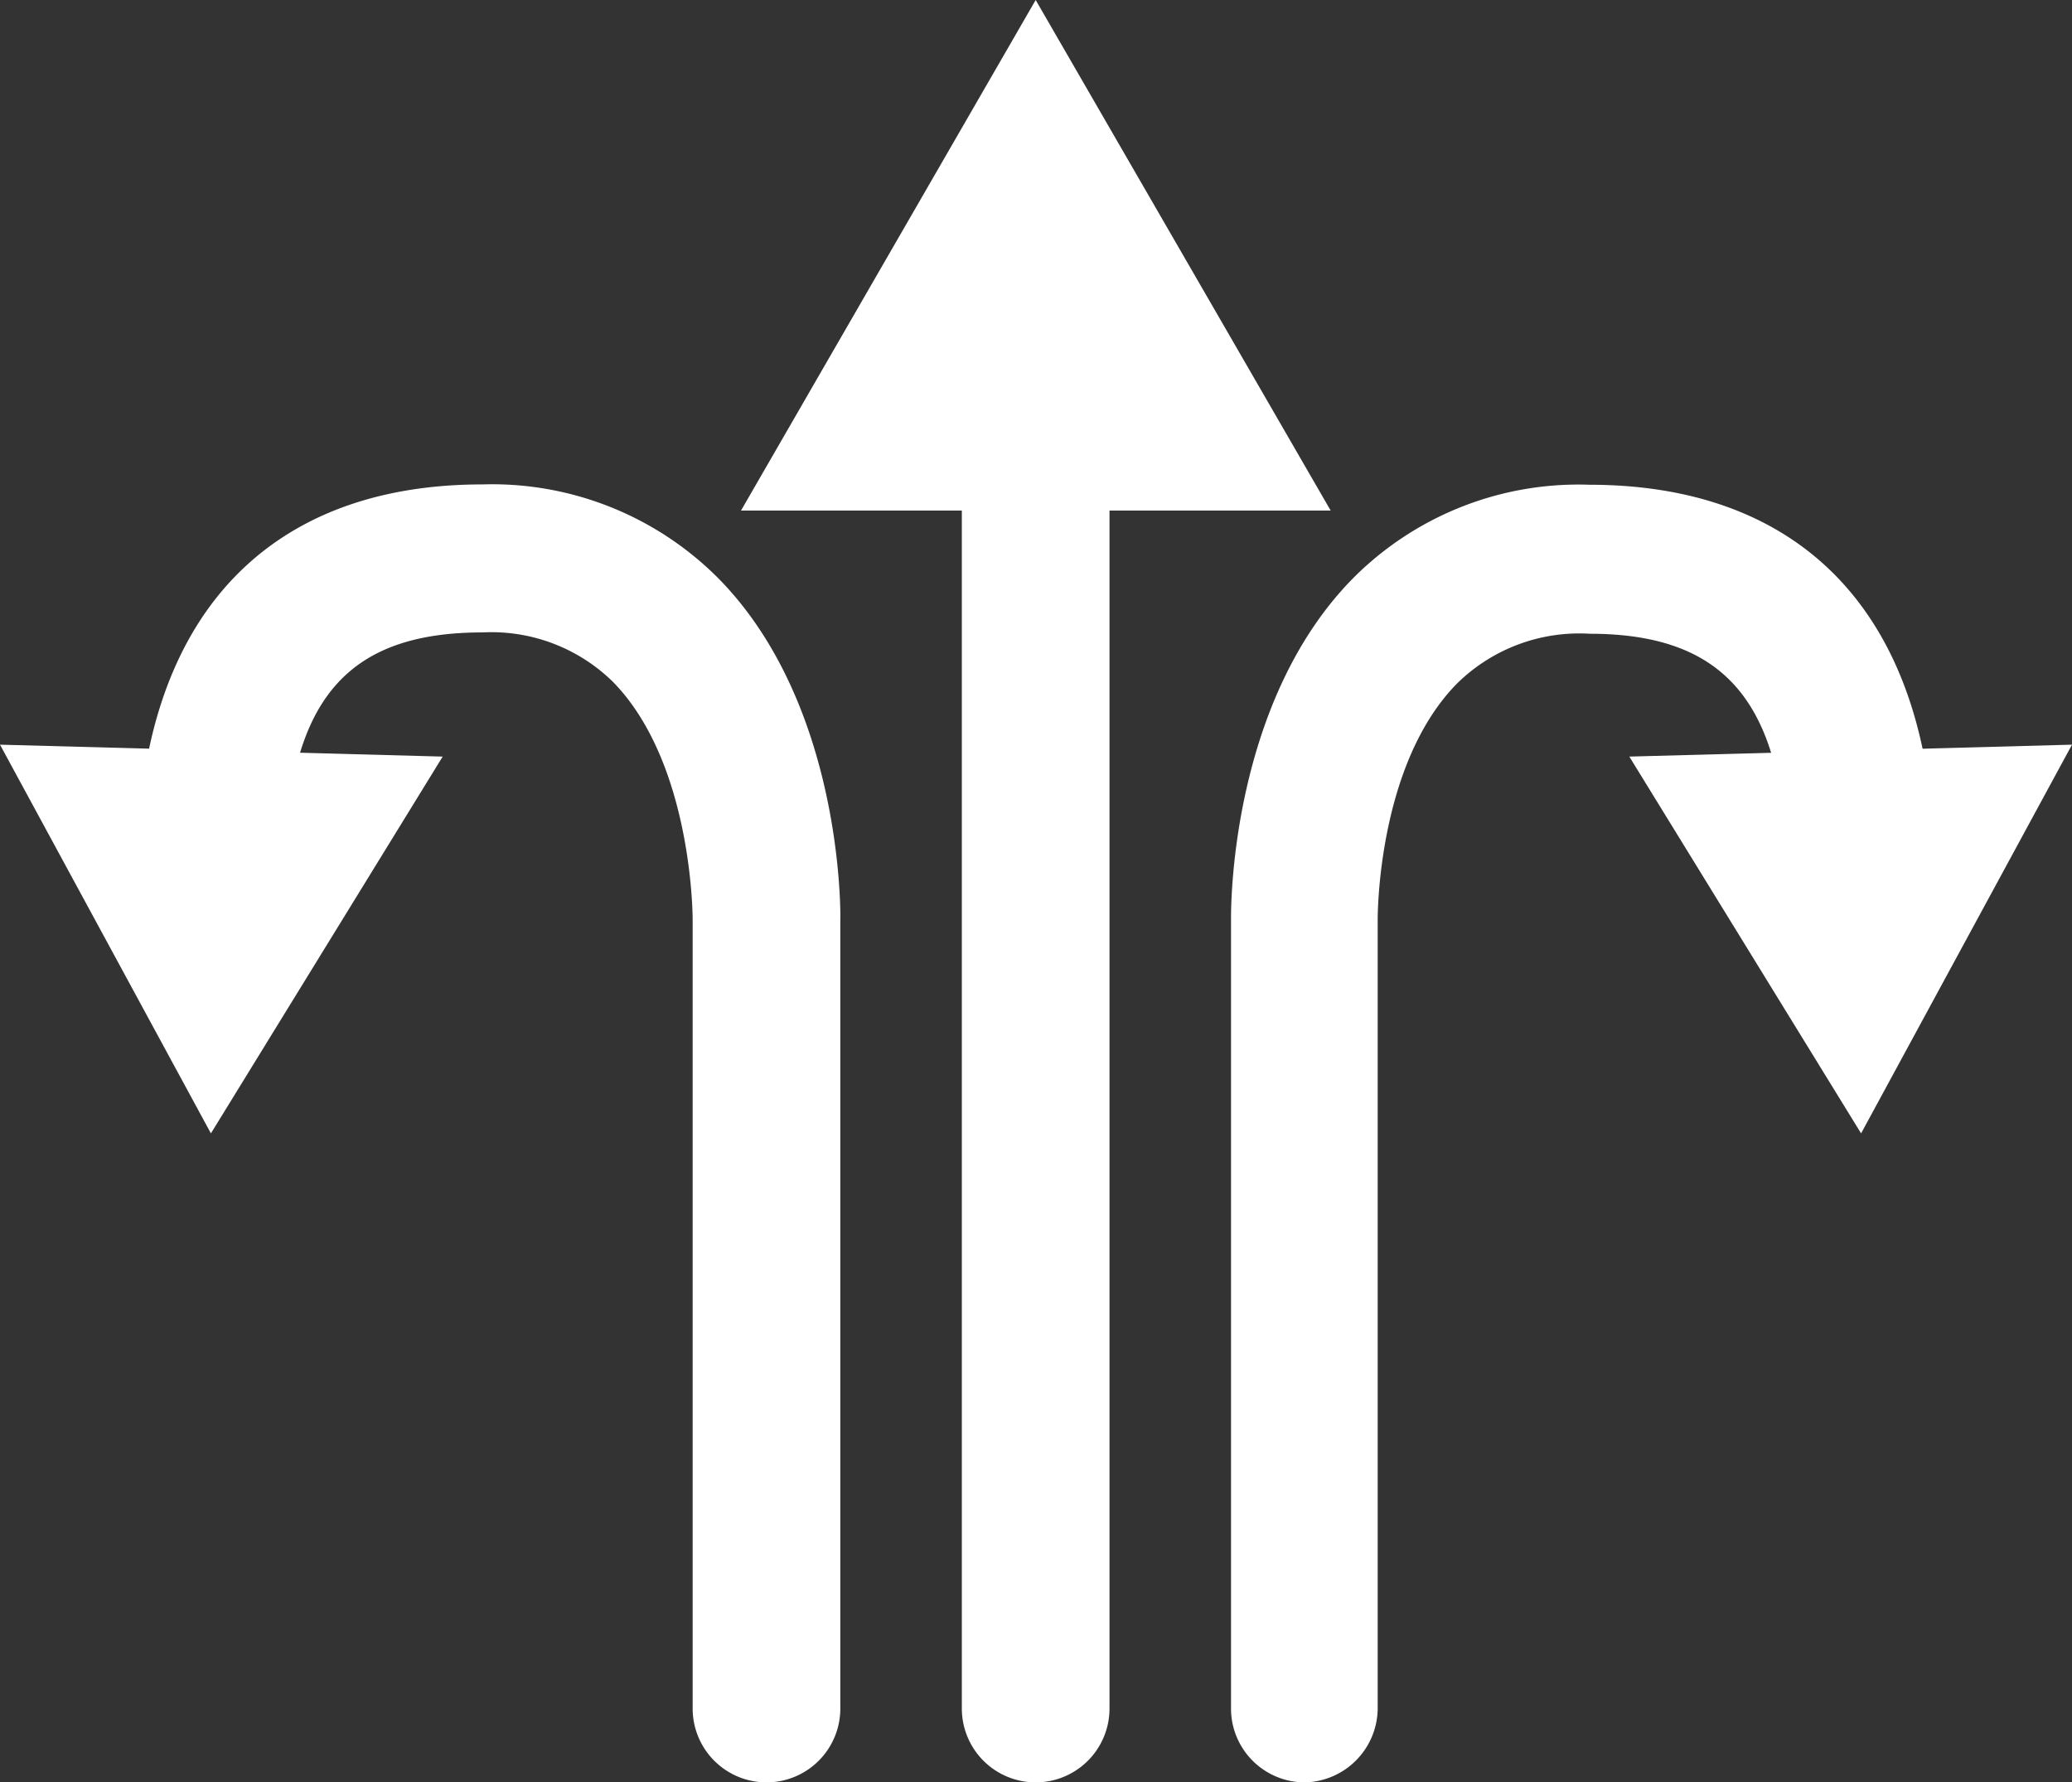 <svg xmlns="http://www.w3.org/2000/svg" viewBox="0 0 62.58 53.83"><rect x="0" y="0" width="62.58" height="53.83" fill="#333333" stroke="none"/><defs><style>.cls-1{fill:#fff;}</style></defs><g id="Layer_2" data-name="Layer 2"><g id="Layer_1-2" data-name="Layer 1"><g id="Layer_2-2" data-name="Layer 2"><g id="Layer_1-2-2" data-name="Layer 1-2"><g id="Grupo_630" data-name="Grupo 630"><g id="Grupo_629" data-name="Grupo 629"><g id="Grupo_622" data-name="Grupo 622"><g id="Grupo_620" data-name="Grupo 620"><path id="Caminho_4199" data-name="Caminho 4199" class="cls-1" d="M31.28,53.83a2.23,2.23,0,0,1-2.23-2.23V12.82a2.23,2.23,0,1,1,4.46-.1h0V51.6A2.23,2.23,0,0,1,31.28,53.83Z"/></g><g id="Grupo_621" data-name="Grupo 621"><path id="Caminho_4200" data-name="Caminho 4200" class="cls-1" d="M40.19,15.42,31.28,0l-8.9,15.42Z"/></g></g><g id="Grupo_625" data-name="Grupo 625"><g id="Grupo_623" data-name="Grupo 623"><path id="Caminho_4201" data-name="Caminho 4201" class="cls-1" d="M39.41,53.83a2.23,2.23,0,0,1-2.23-2.23V27.78c0-.22-.07-6.49,3.67-10.3A9.6,9.6,0,0,1,48,14.64c6.06,0,9.73,3.47,10.34,9.77a2.23,2.23,0,0,1-4.44.47h0c-.39-4-2.15-5.74-5.89-5.74a5.26,5.26,0,0,0-4,1.5c-2.43,2.46-2.4,7.1-2.4,7.15V51.6A2.25,2.25,0,0,1,39.41,53.83Z"/></g><g id="Grupo_624" data-name="Grupo 624"><path id="Caminho_4202" data-name="Caminho 4202" class="cls-1" d="M49.21,22.85l7,11.38,6.37-11.74Z"/></g></g><g id="Grupo_628" data-name="Grupo 628"><g id="Grupo_626" data-name="Grupo 626"><path id="Caminho_4203" data-name="Caminho 4203" class="cls-1" d="M23.15,53.83a2.23,2.23,0,0,1-2.23-2.23V27.78c0-.08,0-4.72-2.4-7.18a5.24,5.24,0,0,0-3.95-1.5c-3.75,0-5.51,1.72-5.9,5.74a2.23,2.23,0,0,1-4.44-.43c.61-6.3,4.28-9.78,10.34-9.78a9.64,9.64,0,0,1,7.14,2.85c3.74,3.81,3.68,10.08,3.67,10.34V51.59a2.23,2.23,0,0,1-2.22,2.24Z"/></g><g id="Grupo_627" data-name="Grupo 627"><path id="Caminho_4204" data-name="Caminho 4204" class="cls-1" d="M0,22.49,6.37,34.23l7-11.38Z"/></g></g></g><path id="Caminho_4205" data-name="Caminho 4205" class="cls-1" d="M31.28,2.74,24.72,14.3l6.56-2.38Z"/><path id="Caminho_4206" data-name="Caminho 4206" class="cls-1" d="M6.26,31.58l4.46-7.85L6.26,25.34Z"/><path id="Caminho_4207" data-name="Caminho 4207" class="cls-1" d="M56.2,31.58l4.46-7.85L56.2,25.34Z"/></g></g></g></g></g></svg>